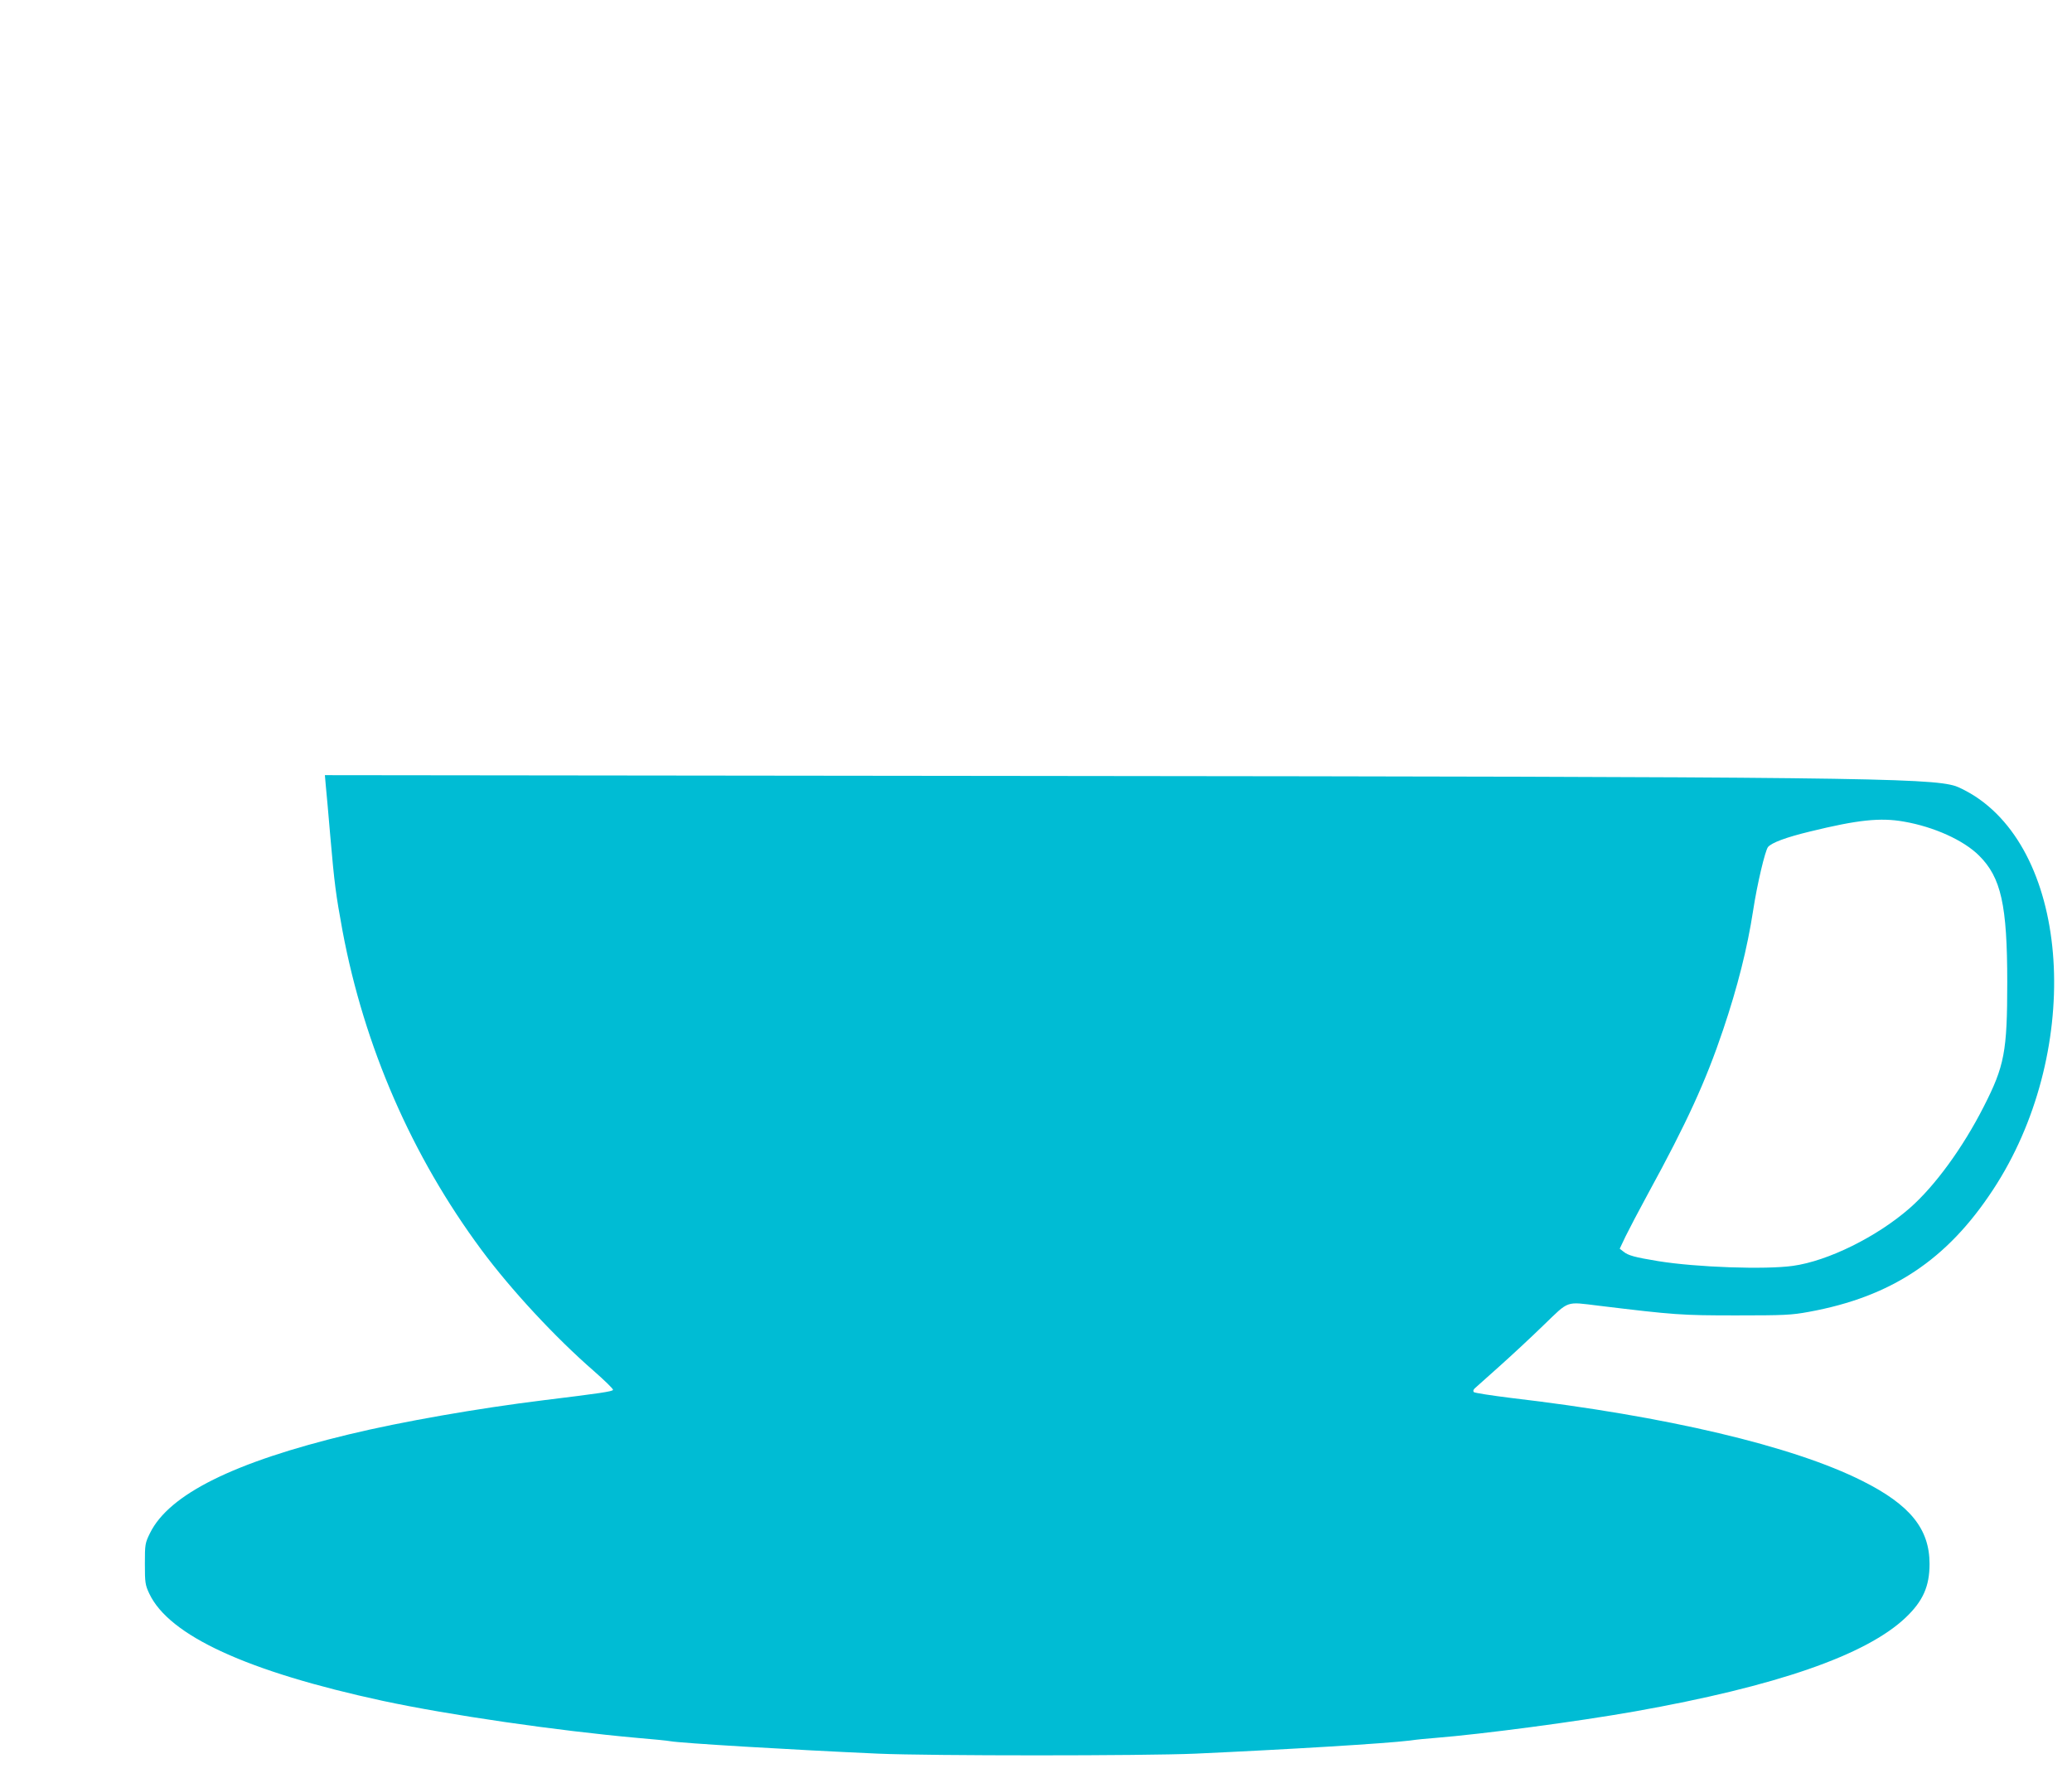 <?xml version="1.0" standalone="no"?>
<!DOCTYPE svg PUBLIC "-//W3C//DTD SVG 20010904//EN"
 "http://www.w3.org/TR/2001/REC-SVG-20010904/DTD/svg10.dtd">
<svg version="1.0" xmlns="http://www.w3.org/2000/svg"
 width="1280pt" height="1098pt" viewBox="0 0 1280 1098"
 preserveAspectRatio="xMidYMid meet">
<g transform="translate(0,1098) scale(0.1,-0.1)"
fill="#00bcd4" stroke="none">
<path d="M2013 6123 c4 -37 16 -174 27 -303 26 -302 35 -366 76 -590 134 -715
428 -1390 858 -1970 183 -247 457 -542 694 -748 67 -59 121 -111 119 -117 -4
-10 -78 -21 -429 -64 -406 -50 -876 -132 -1203 -211 -710 -171 -1110 -370
-1228 -609 -31 -63 -32 -70 -32 -191 0 -115 2 -130 27 -183 122 -260 605 -482
1443 -663 411 -88 1073 -184 1575 -229 96 -8 186 -17 200 -20 63 -12 747 -53
1285 -77 323 -14 1637 -14 1960 0 568 26 1169 62 1325 81 41 6 111 13 155 16
298 24 879 101 1235 164 872 155 1428 347 1673 580 106 101 147 192 147 331 0
216 -120 365 -416 513 -428 215 -1210 400 -2169 512 -121 15 -224 31 -230 36
-6 6 -4 14 5 23 8 7 76 68 150 134 74 66 198 181 275 256 161 155 134 146 340
121 470 -57 512 -60 850 -60 296 0 342 2 450 22 509 93 852 320 1137 754 546
830 492 2037 -110 2430 -40 26 -94 54 -120 63 -157 52 -677 58 -5631 63
l-4444 5 6 -69z m9749 -218 c185 -32 369 -115 464 -210 136 -135 174 -305 174
-782 0 -429 -17 -517 -145 -768 -129 -254 -302 -491 -457 -627 -202 -177 -505
-327 -722 -357 -171 -24 -596 -9 -831 29 -146 24 -187 35 -216 59 l-23 18 37
78 c21 43 83 161 139 264 239 437 356 693 463 1011 89 264 149 502 185 735 25
164 74 370 92 393 23 27 111 60 260 96 294 72 434 87 580 61z"/>
</g>
</svg>
